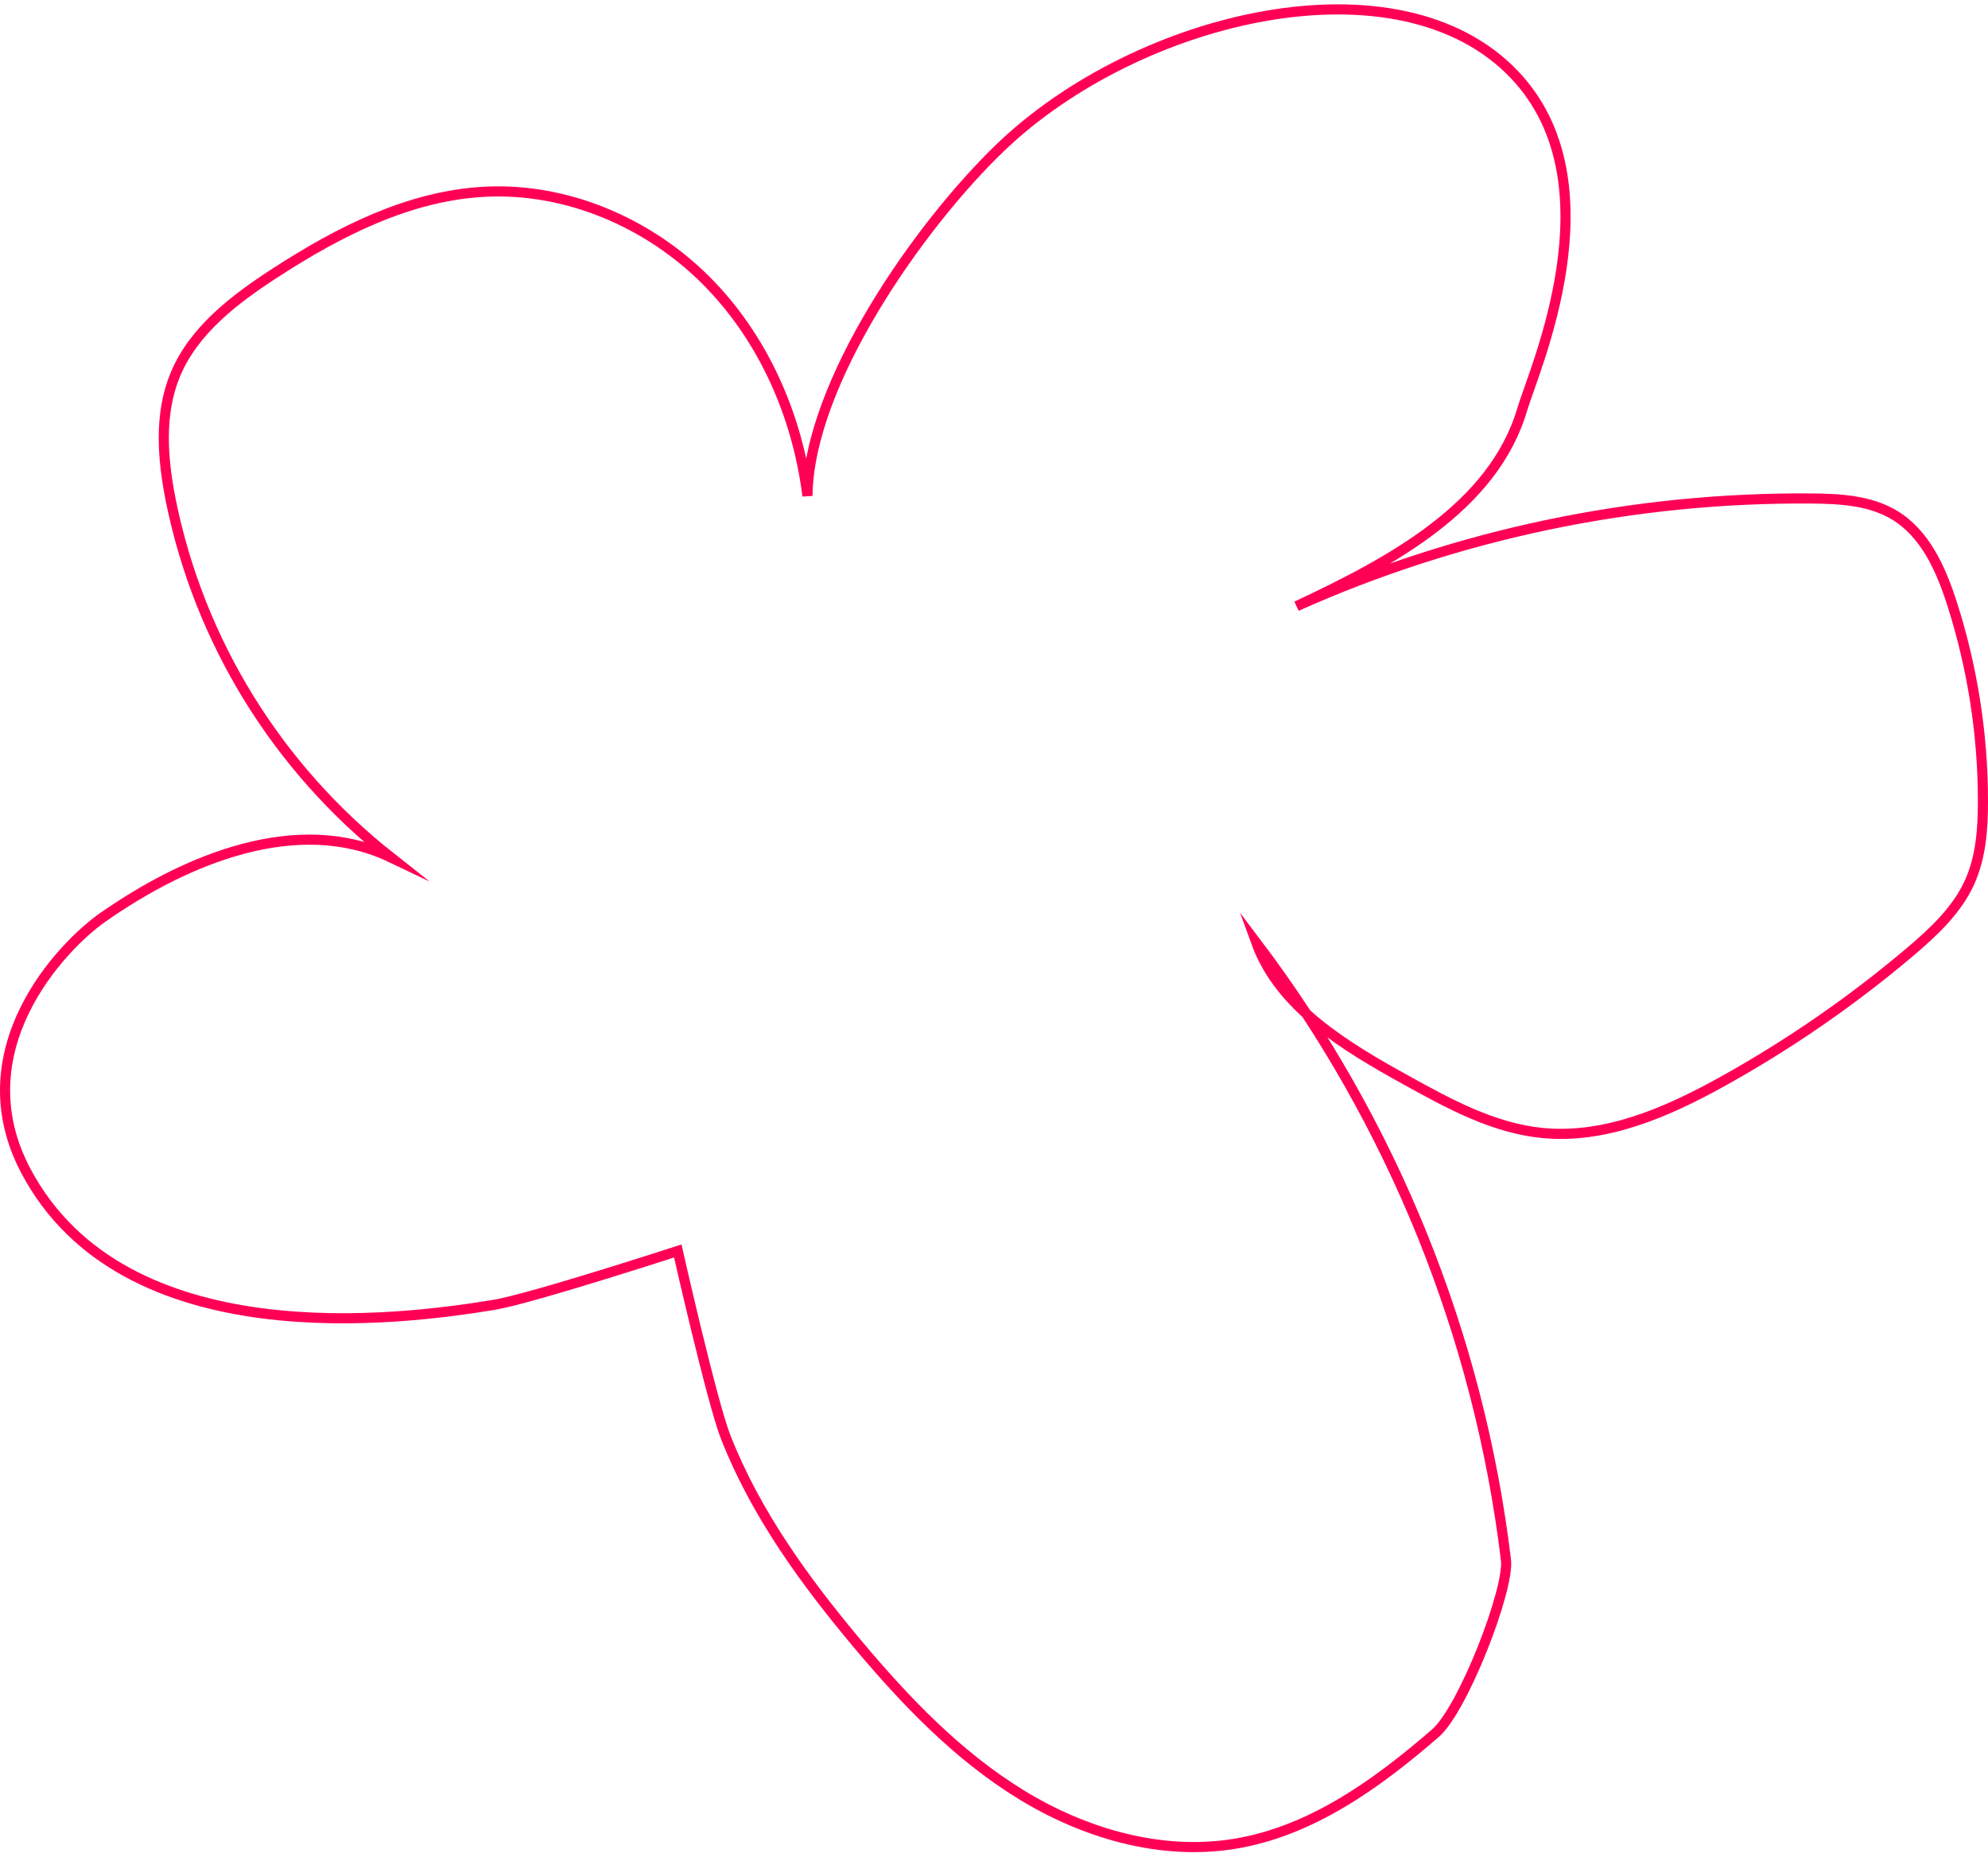 <?xml version="1.0" encoding="UTF-8"?> <svg xmlns="http://www.w3.org/2000/svg" width="393" height="367" viewBox="0 0 393 367" fill="none"> <path d="M97.655 257.923C78.852 261.011 24.623 268.027 5.176 231.568C-7.551 207.705 12.105 187.072 20.344 181.312C36.976 169.681 58.934 160.731 77.278 169.489C54.8 151.773 39.382 126.764 33.754 98.886C32.118 90.632 31.424 81.813 34.662 74.035C38.312 65.269 46.37 59.147 54.387 53.949C66.963 45.793 80.886 38.661 95.905 37.898C112.038 37.08 128.141 44.013 139.512 55.362C150.883 66.711 157.651 82.165 159.624 98.023C159.853 75.805 181.661 44.609 197.786 29.139C224.978 3.052 276.608 -9.347 299.47 14.848C319.832 36.396 303.209 73.152 300.937 80.88C295.218 100.329 274.813 111.137 256.312 119.822C288.283 105.531 323.008 98.268 358.092 98.533C363.725 98.58 369.633 98.9 374.453 101.784C380.587 105.453 383.699 112.492 385.869 119.249C389.925 131.892 391.993 145.076 392 158.339C392.001 163.81 391.617 169.424 389.348 174.414C386.818 179.976 382.171 184.287 377.483 188.25C366.025 197.936 353.635 206.488 340.491 213.784C329.516 219.875 317.311 225.208 304.792 223.937C295.187 222.962 286.458 218.2 278.032 213.536C265.987 206.868 253.023 199.165 248.348 186.319C275.351 222.009 292.375 264.103 297.709 308.367C298.401 314.184 289.238 337.84 283.775 342.577C272.225 352.592 259.208 361.987 244.052 364.458C229.477 366.834 214.375 362.41 201.824 354.704C189.273 346.999 178.972 336.207 169.535 324.966C159.077 312.508 149.381 299.152 143.457 284.057C140.716 277.072 133.988 247.271 133.988 247.271C133.988 247.271 104.883 256.736 97.655 257.923Z" stroke="#FF0055" stroke-width="2" stroke-miterlimit="10"></path> </svg> 
